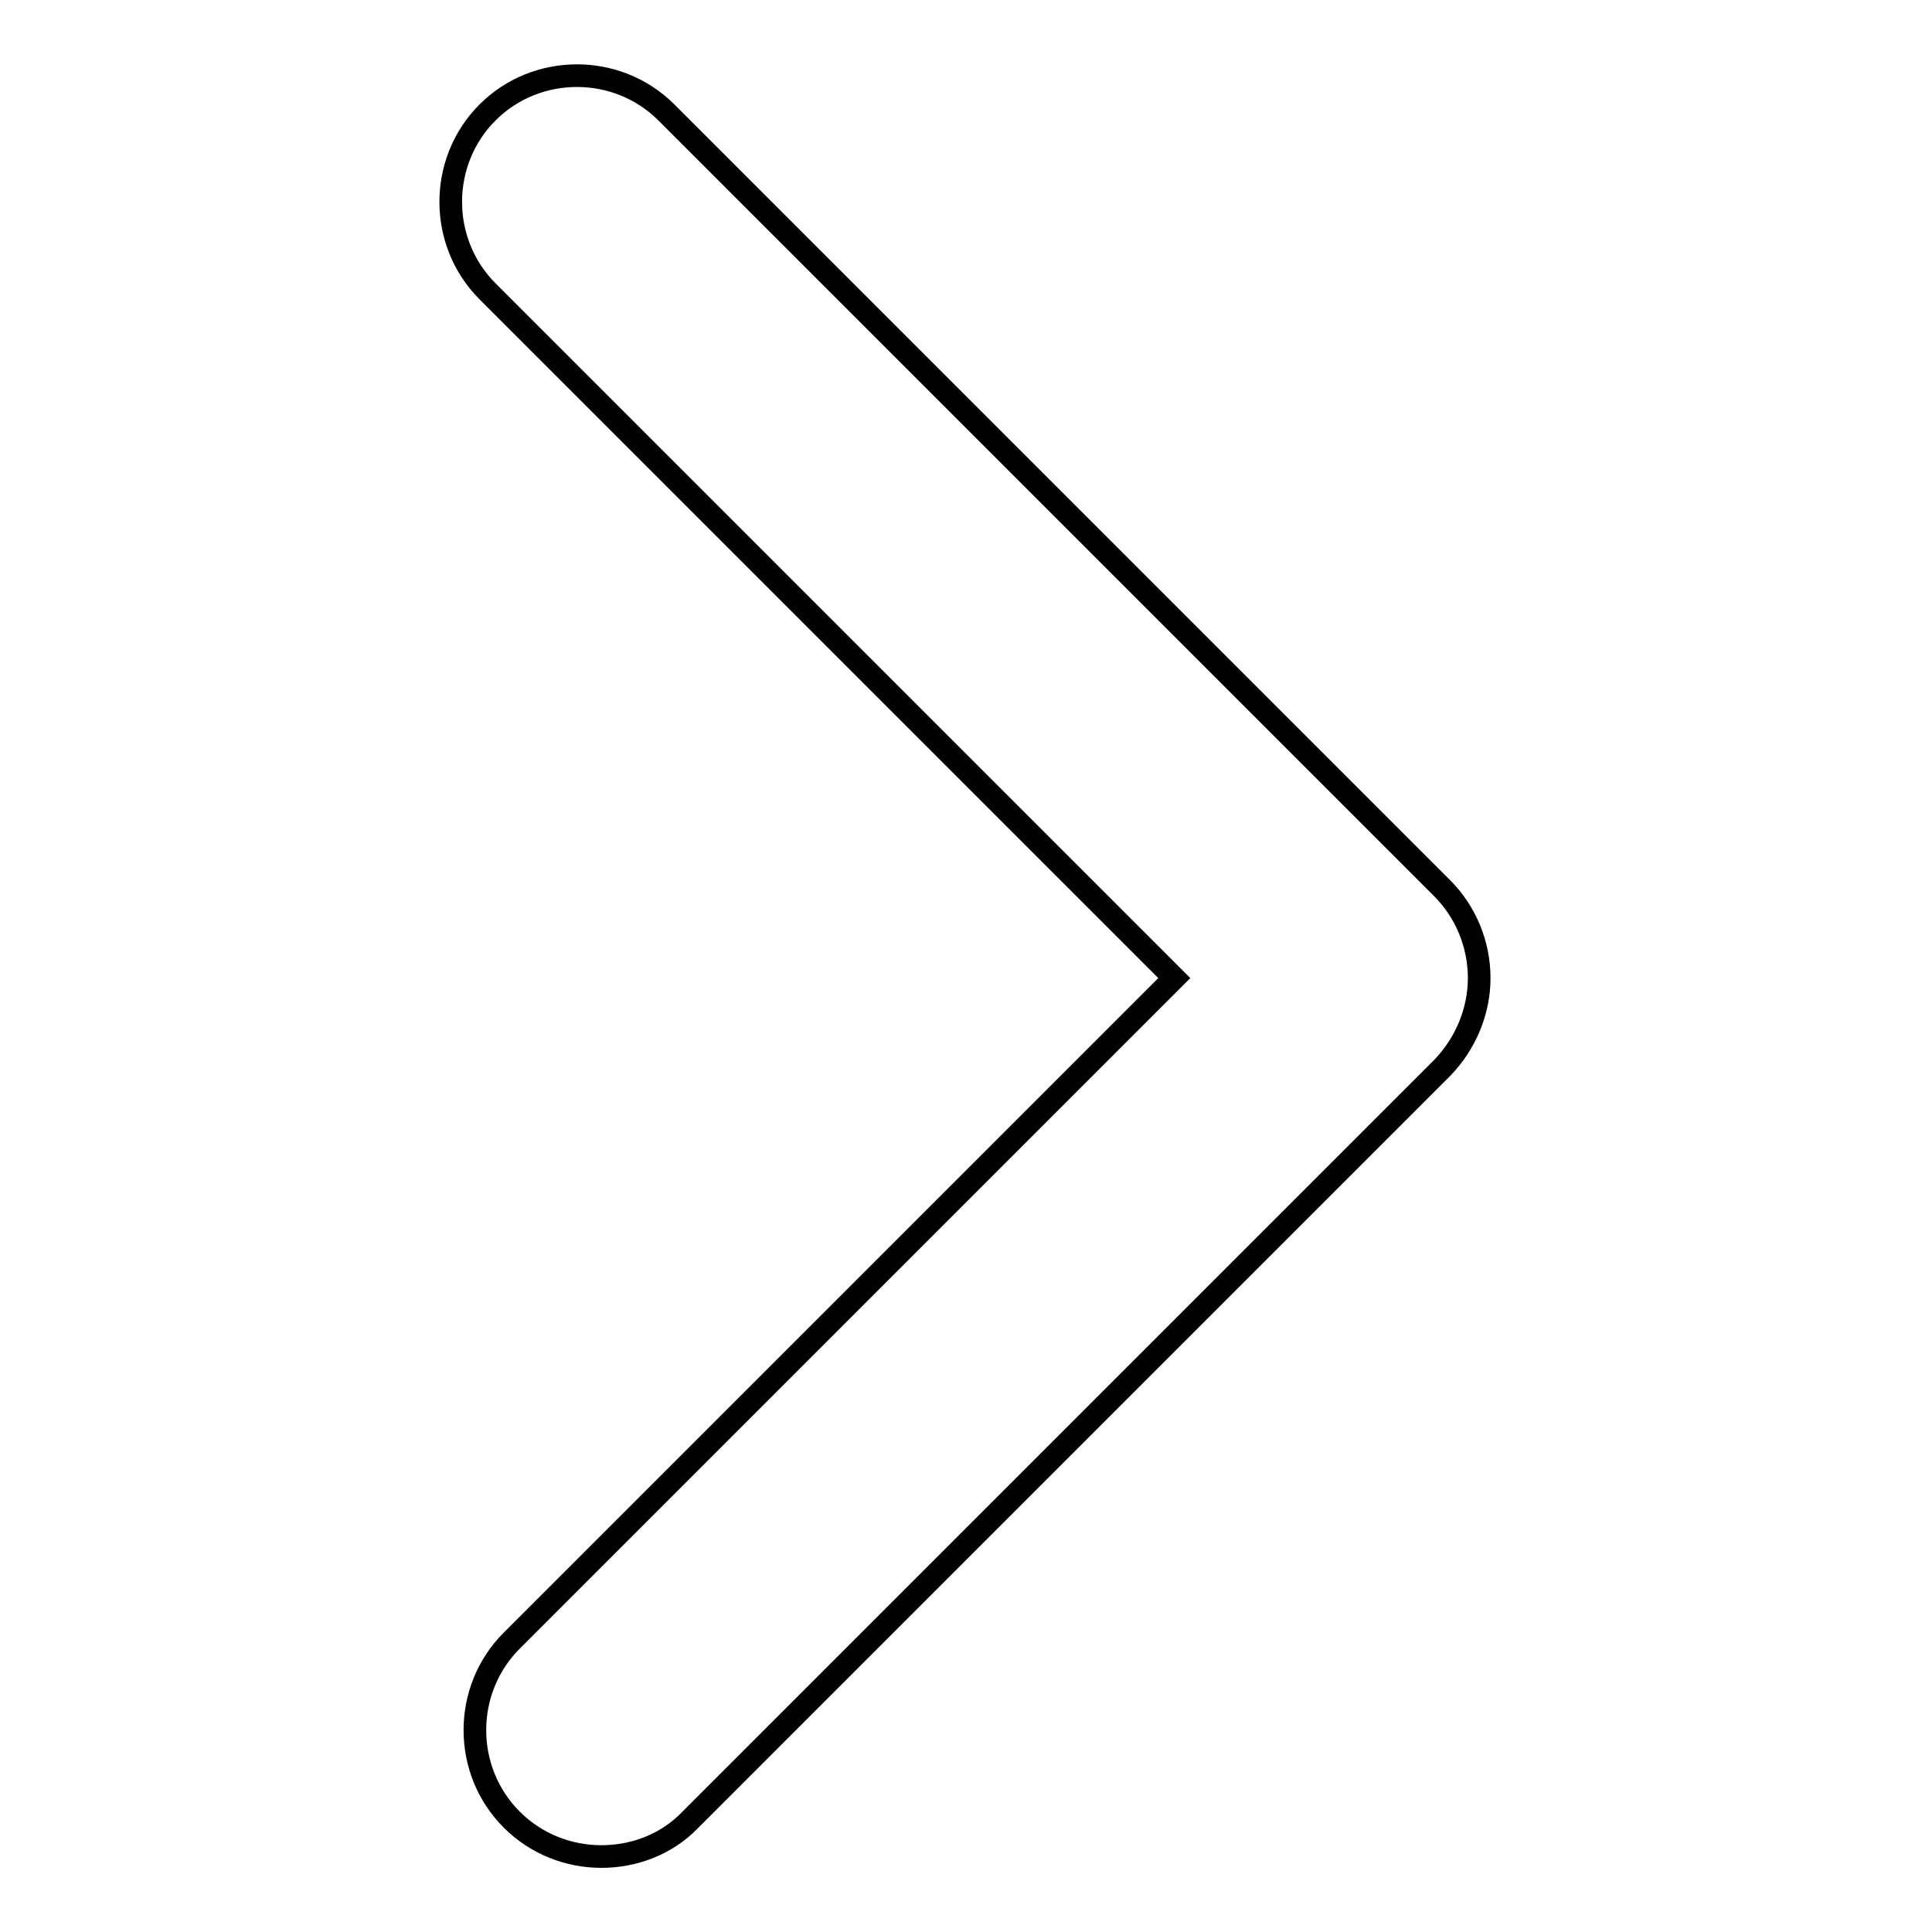 <?xml version="1.0" encoding="utf-8"?>
<!-- Svg Vector Icons : http://www.onlinewebfonts.com/icon -->
<!DOCTYPE svg PUBLIC "-//W3C//DTD SVG 1.1//EN" "http://www.w3.org/Graphics/SVG/1.1/DTD/svg11.dtd">
<svg version="1.1" xmlns="http://www.w3.org/2000/svg" xmlns:xlink="http://www.w3.org/1999/xlink" x="0px" y="0px" viewBox="0 0 256 256" enable-background="new 0 0 256 256" xml:space="preserve">
<g> <path stroke-width="3" fill-opacity="0" stroke="#000000"  d="M79.7,246c-4.3,0-8.6-1.6-11.9-4.9c-6.5-6.5-6.5-17.2,0-23.7l87.8-87.8l-91-91c-6.5-6.5-6.5-17.2,0-23.7 c6.5-6.5,17.2-6.5,23.7,0l102.8,102.8c3.1,3.1,4.9,7.4,4.9,11.9c0,4.4-1.8,8.7-4.9,11.9l-99.7,99.7C88.3,244.4,84,246,79.7,246z"/></g>
</svg>